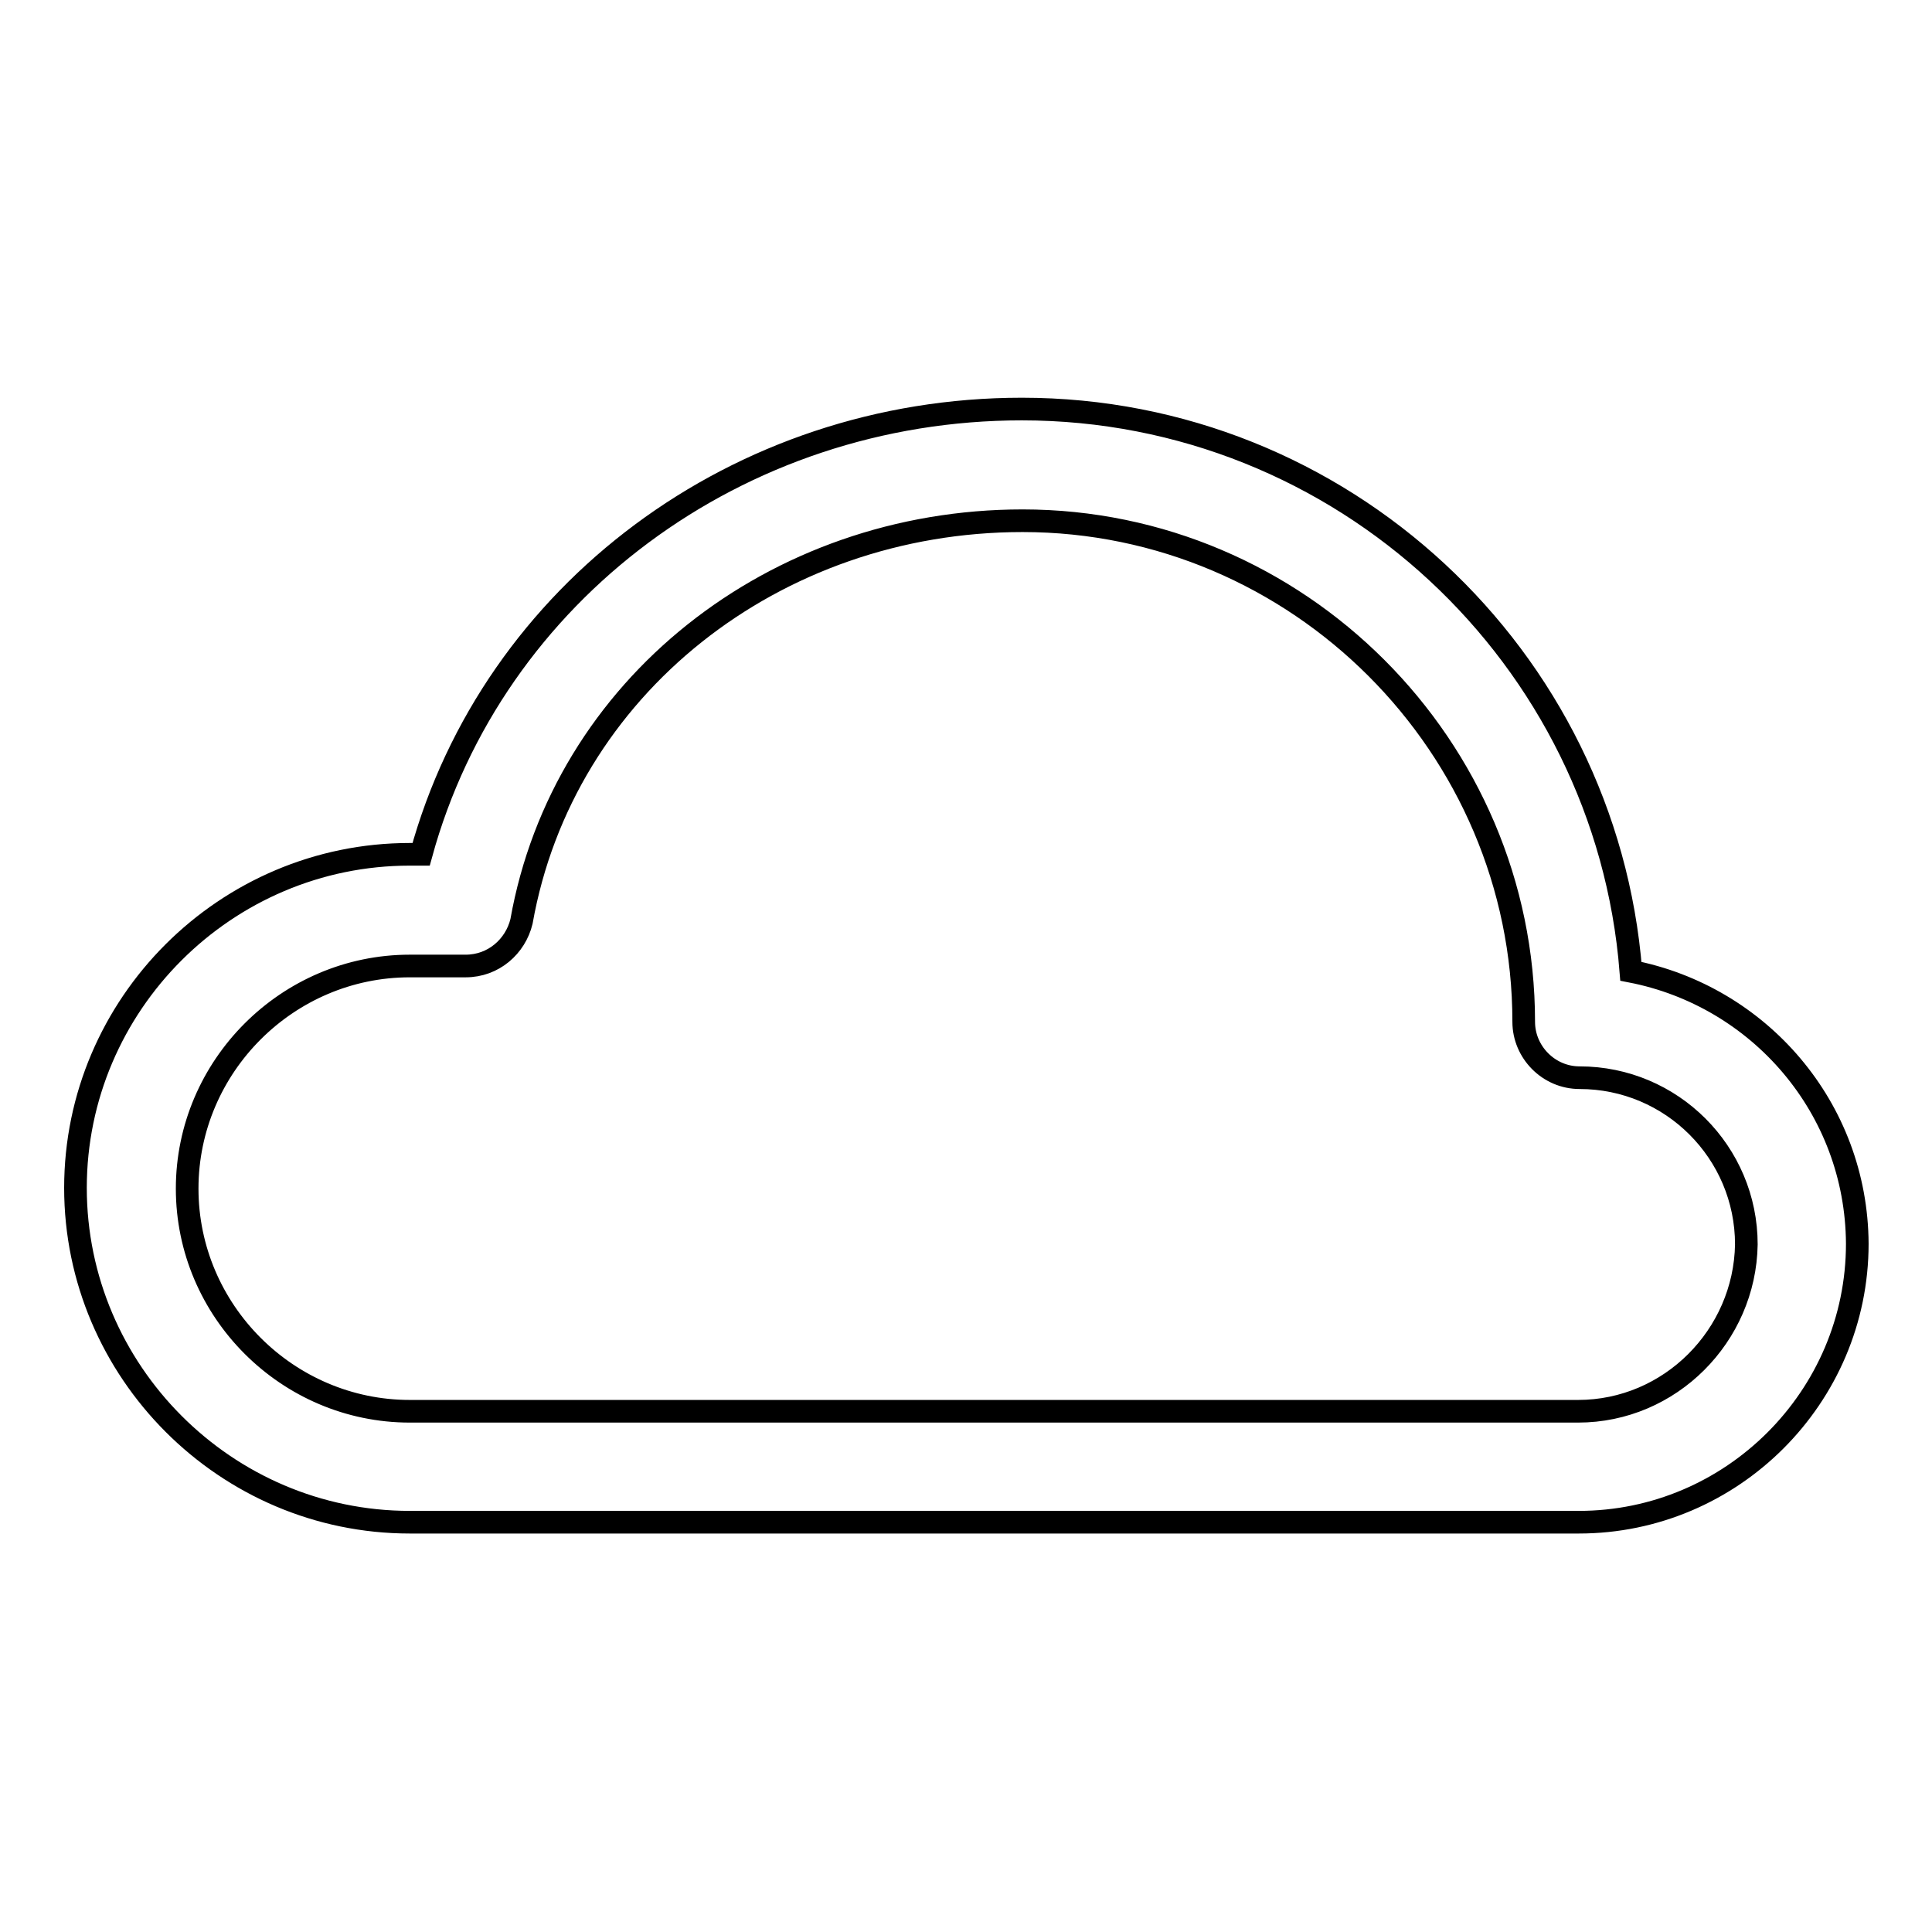 <?xml version="1.0" encoding="utf-8"?>
<!-- Svg Vector Icons : http://www.onlinewebfonts.com/icon -->
<!DOCTYPE svg PUBLIC "-//W3C//DTD SVG 1.1//EN" "http://www.w3.org/Graphics/SVG/1.1/DTD/svg11.dtd">
<svg version="1.1" xmlns="http://www.w3.org/2000/svg" xmlns:xlink="http://www.w3.org/1999/xlink" x="0px" y="0px" viewBox="0 0 256 256" enable-background="new 0 0 256 256" xml:space="preserve">
<g><g><path stroke-width="3" fill-opacity="0" stroke="#000000"  d="M216.1,128.7c-3.3-41.7-38.3-74.5-80.7-74.5c-37.6,0-70.1,24.3-79.6,59h-1.5c-24.4,0-44.3,19.9-44.3,44.2c0,24.3,19.9,44.3,44.3,44.3h154.9c20.3,0,36.9-16.6,36.9-36.9C246,146.8,233.1,132,216.1,128.7z M209.1,187H54.3c-16.2,0-29.5-13.3-29.5-29.5c0-16.2,13.3-29.5,29.5-29.5h7.4c3.7,0,6.6-2.6,7.4-5.9c5.5-31,33.5-53.1,66.4-53.1c36.5,0,66.4,29.9,66.4,66.4c0,4,3.3,7.4,7.4,7.4c12.2,0,22.1,9.9,22.1,22.1C231.2,177,221.3,187,209.1,187z"/></g></g>
</svg>